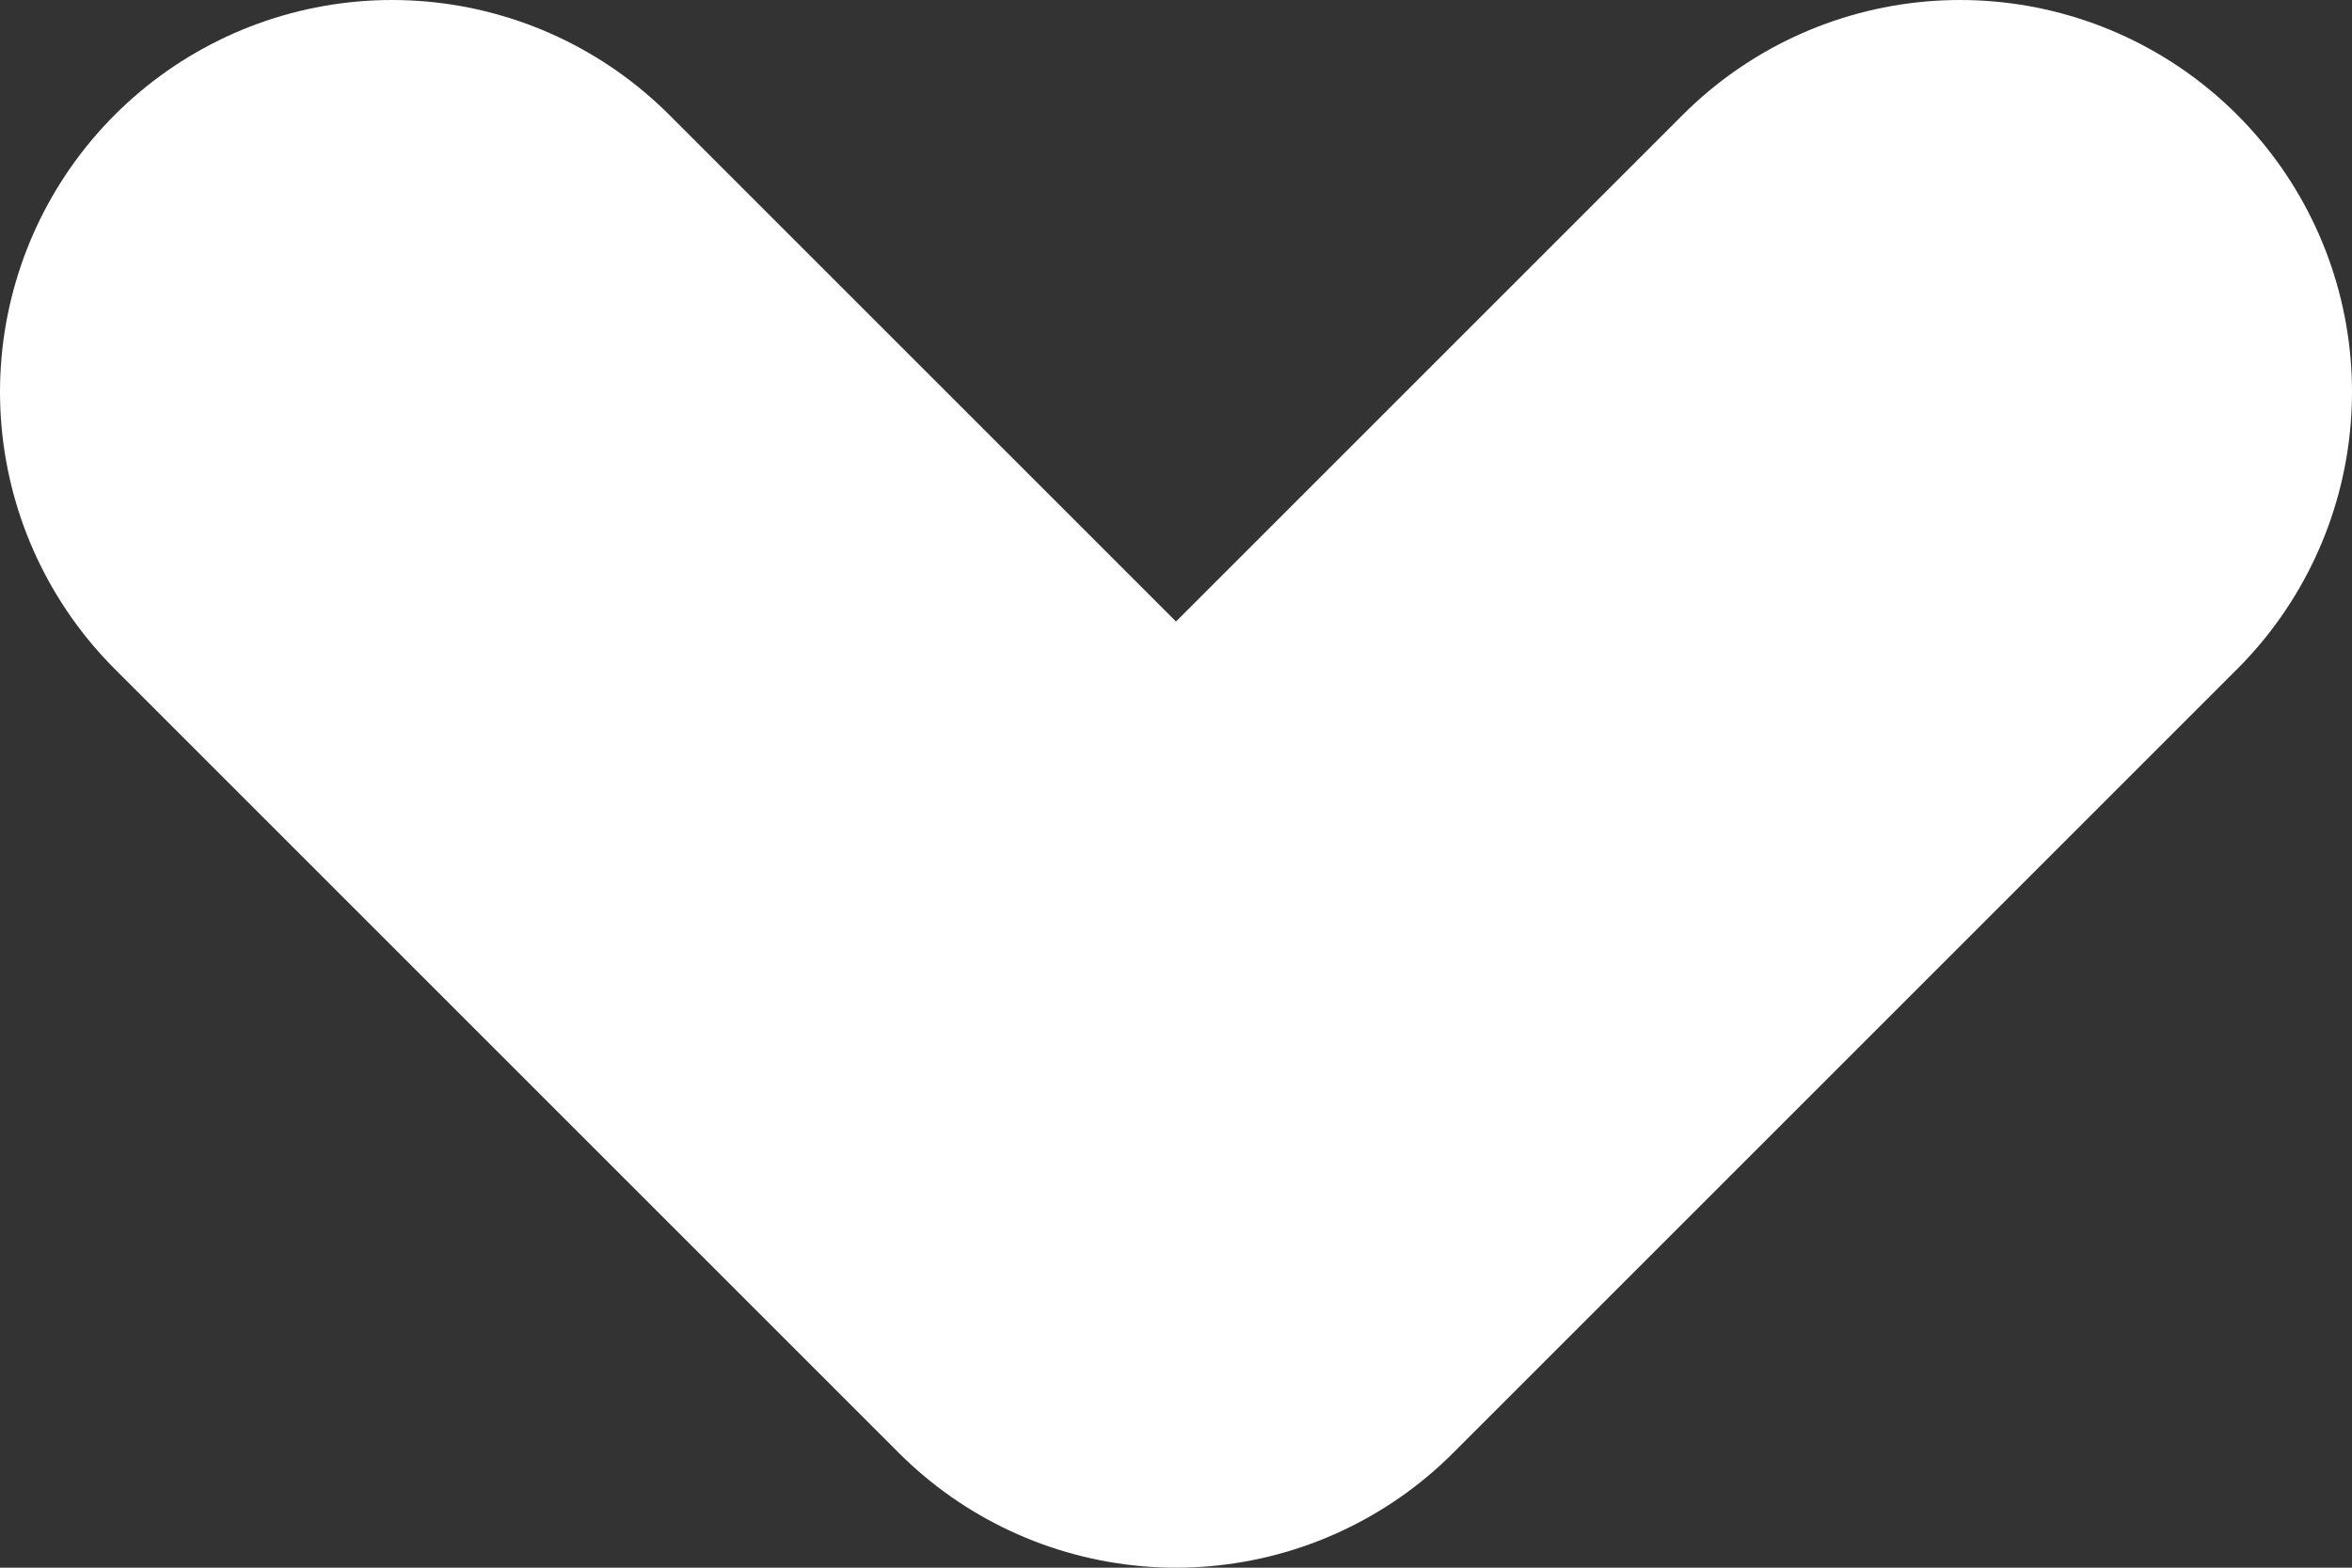 <svg width="6" height="4" viewBox="0 0 6 4" fill="none" xmlns="http://www.w3.org/2000/svg">
<rect x="0" y="0" width="6" height="4" fill="#333333" stroke="none"/>
<path d="M1 1L3 3L5 1" stroke="white" stroke-width="2" stroke-linecap="round" stroke-linejoin="round"/>
</svg>
